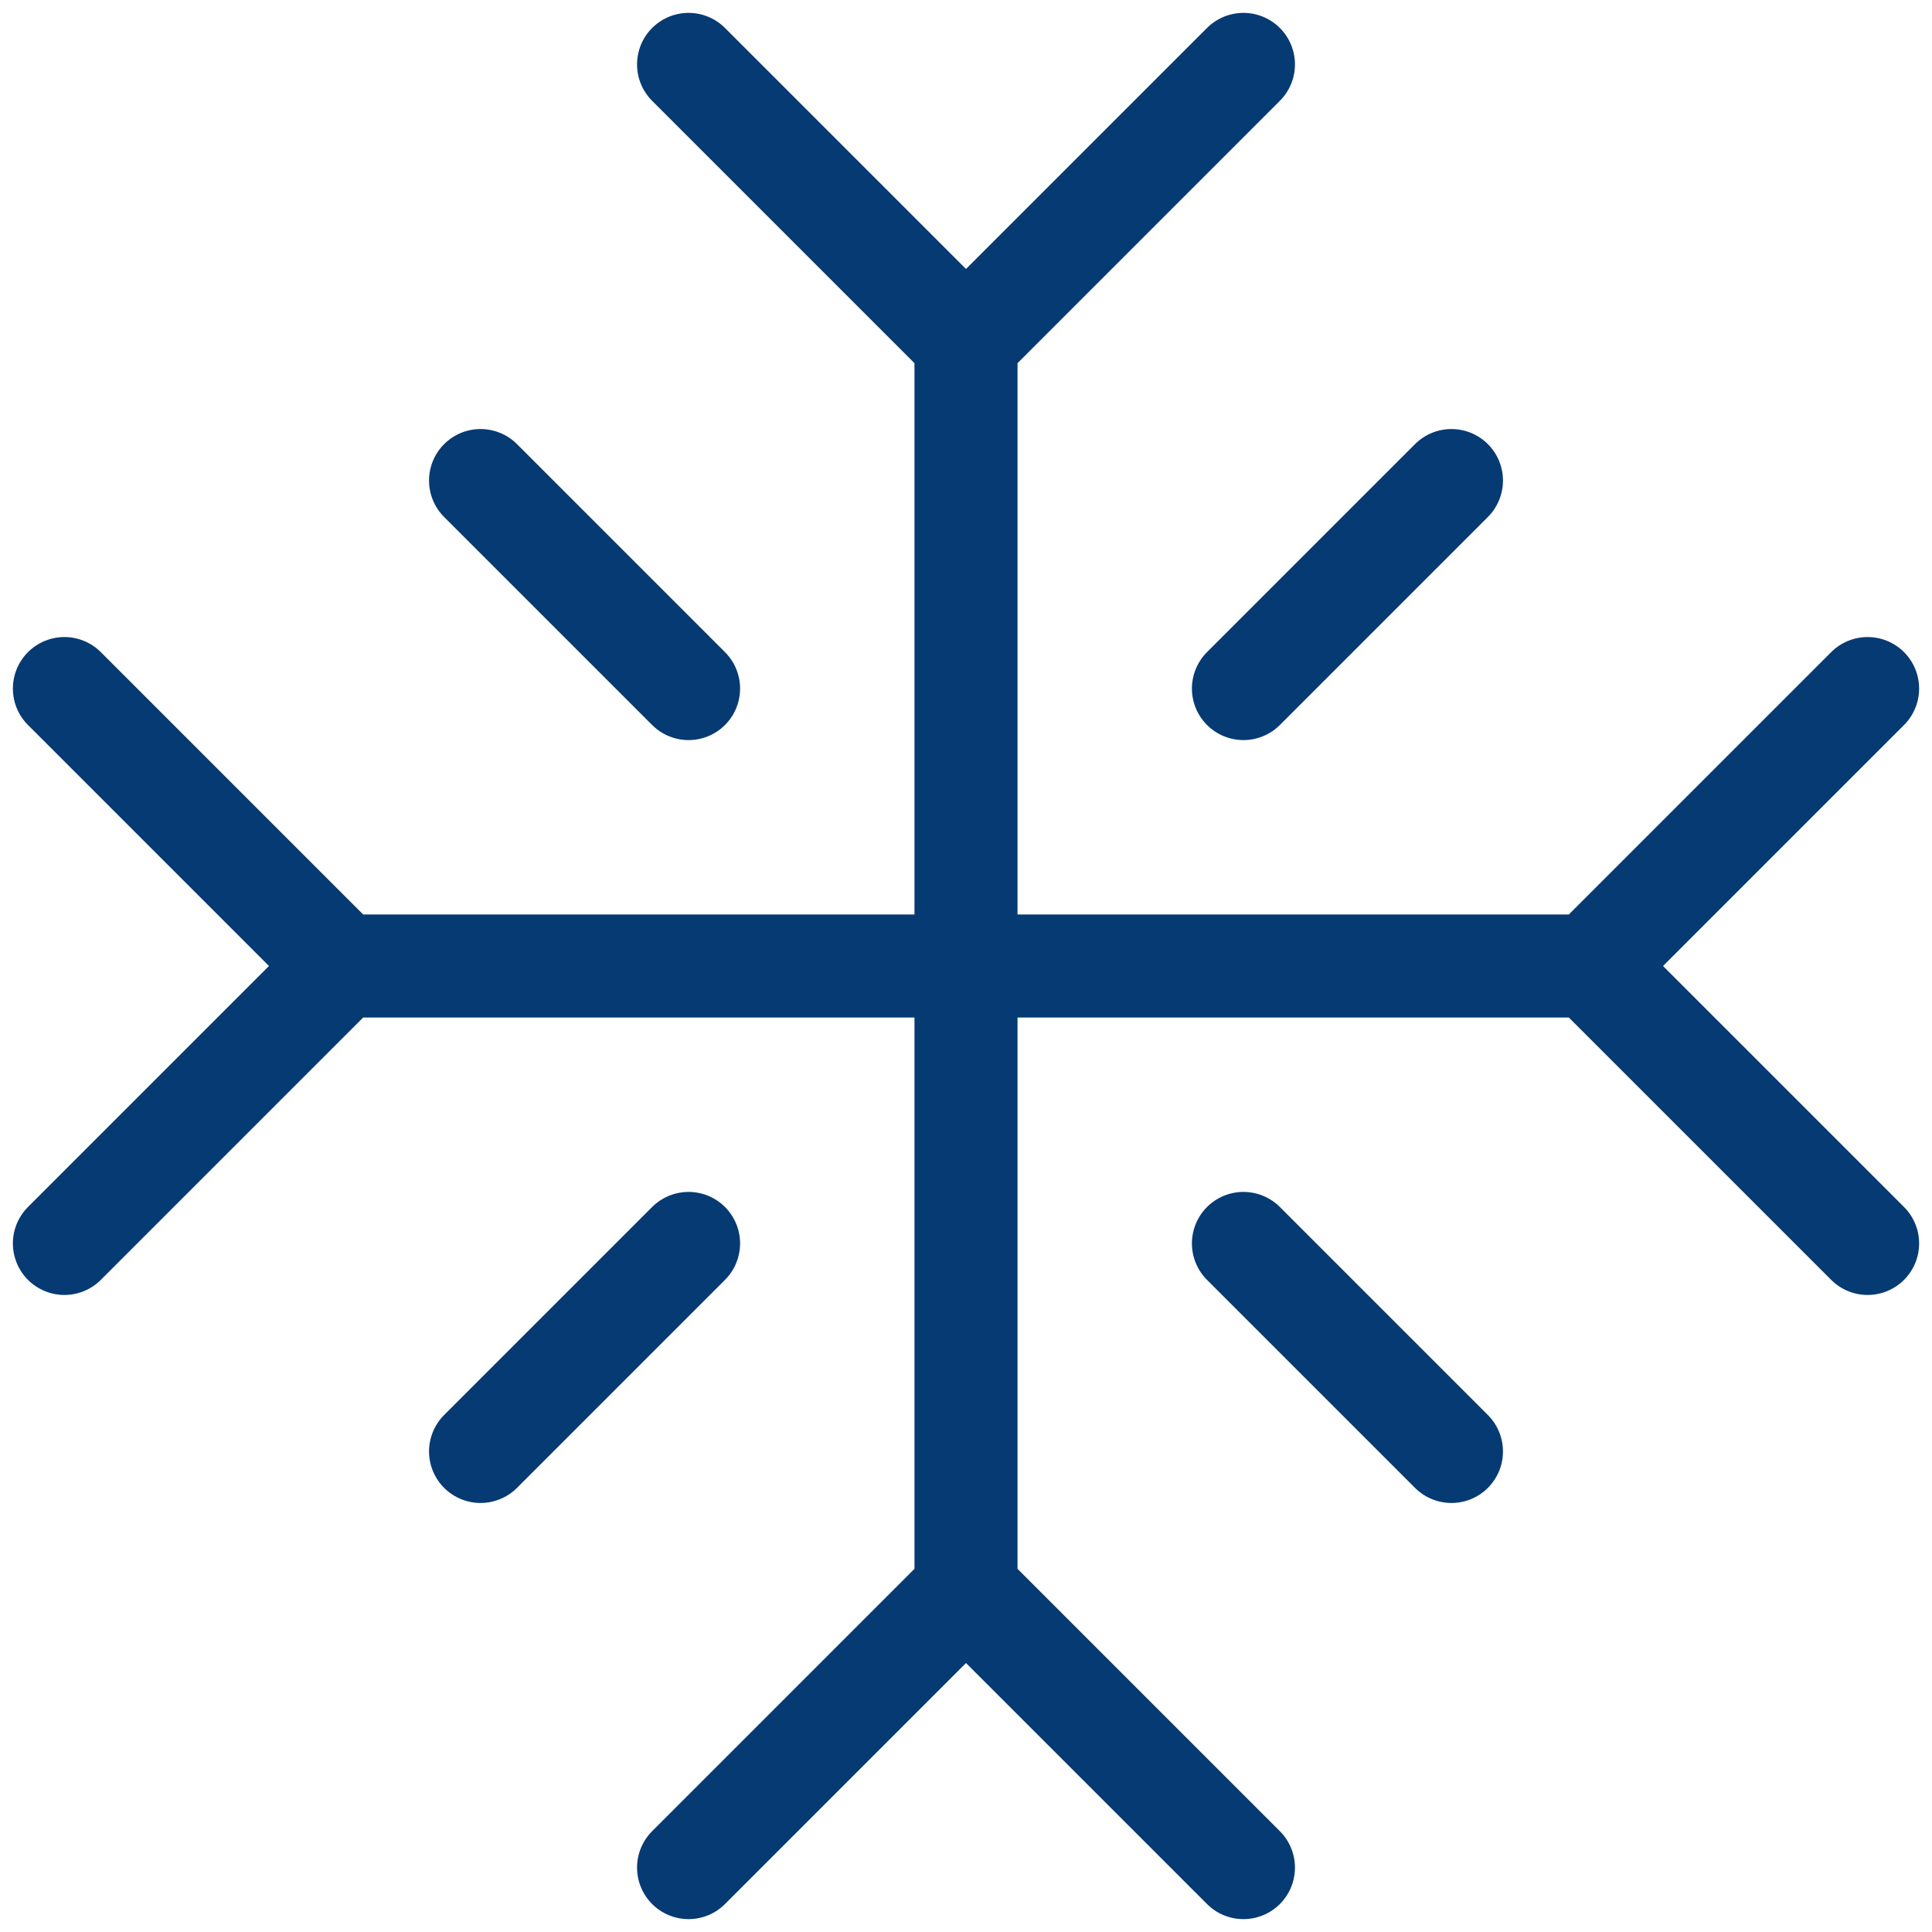 <svg width="30" height="30" viewBox="0 0 30 30" fill="none" xmlns="http://www.w3.org/2000/svg">
<path d="M10.692 1L15 5.308M15 5.308L19.308 1M15 5.308V24.692M1 19.308L5.308 15M5.308 15L1 10.692M5.308 15H24.692M19.308 29L15 24.692M15 24.692L10.692 29M29 10.692L24.692 15M24.692 15L29 19.308M7.462 7.462L10.692 10.692M10.692 19.308L7.462 22.538M22.538 7.462L19.308 10.692M19.308 19.308L22.538 22.538" stroke="#063A73" stroke-width="1.6" stroke-linecap="round" stroke-linejoin="round"/>
</svg>
